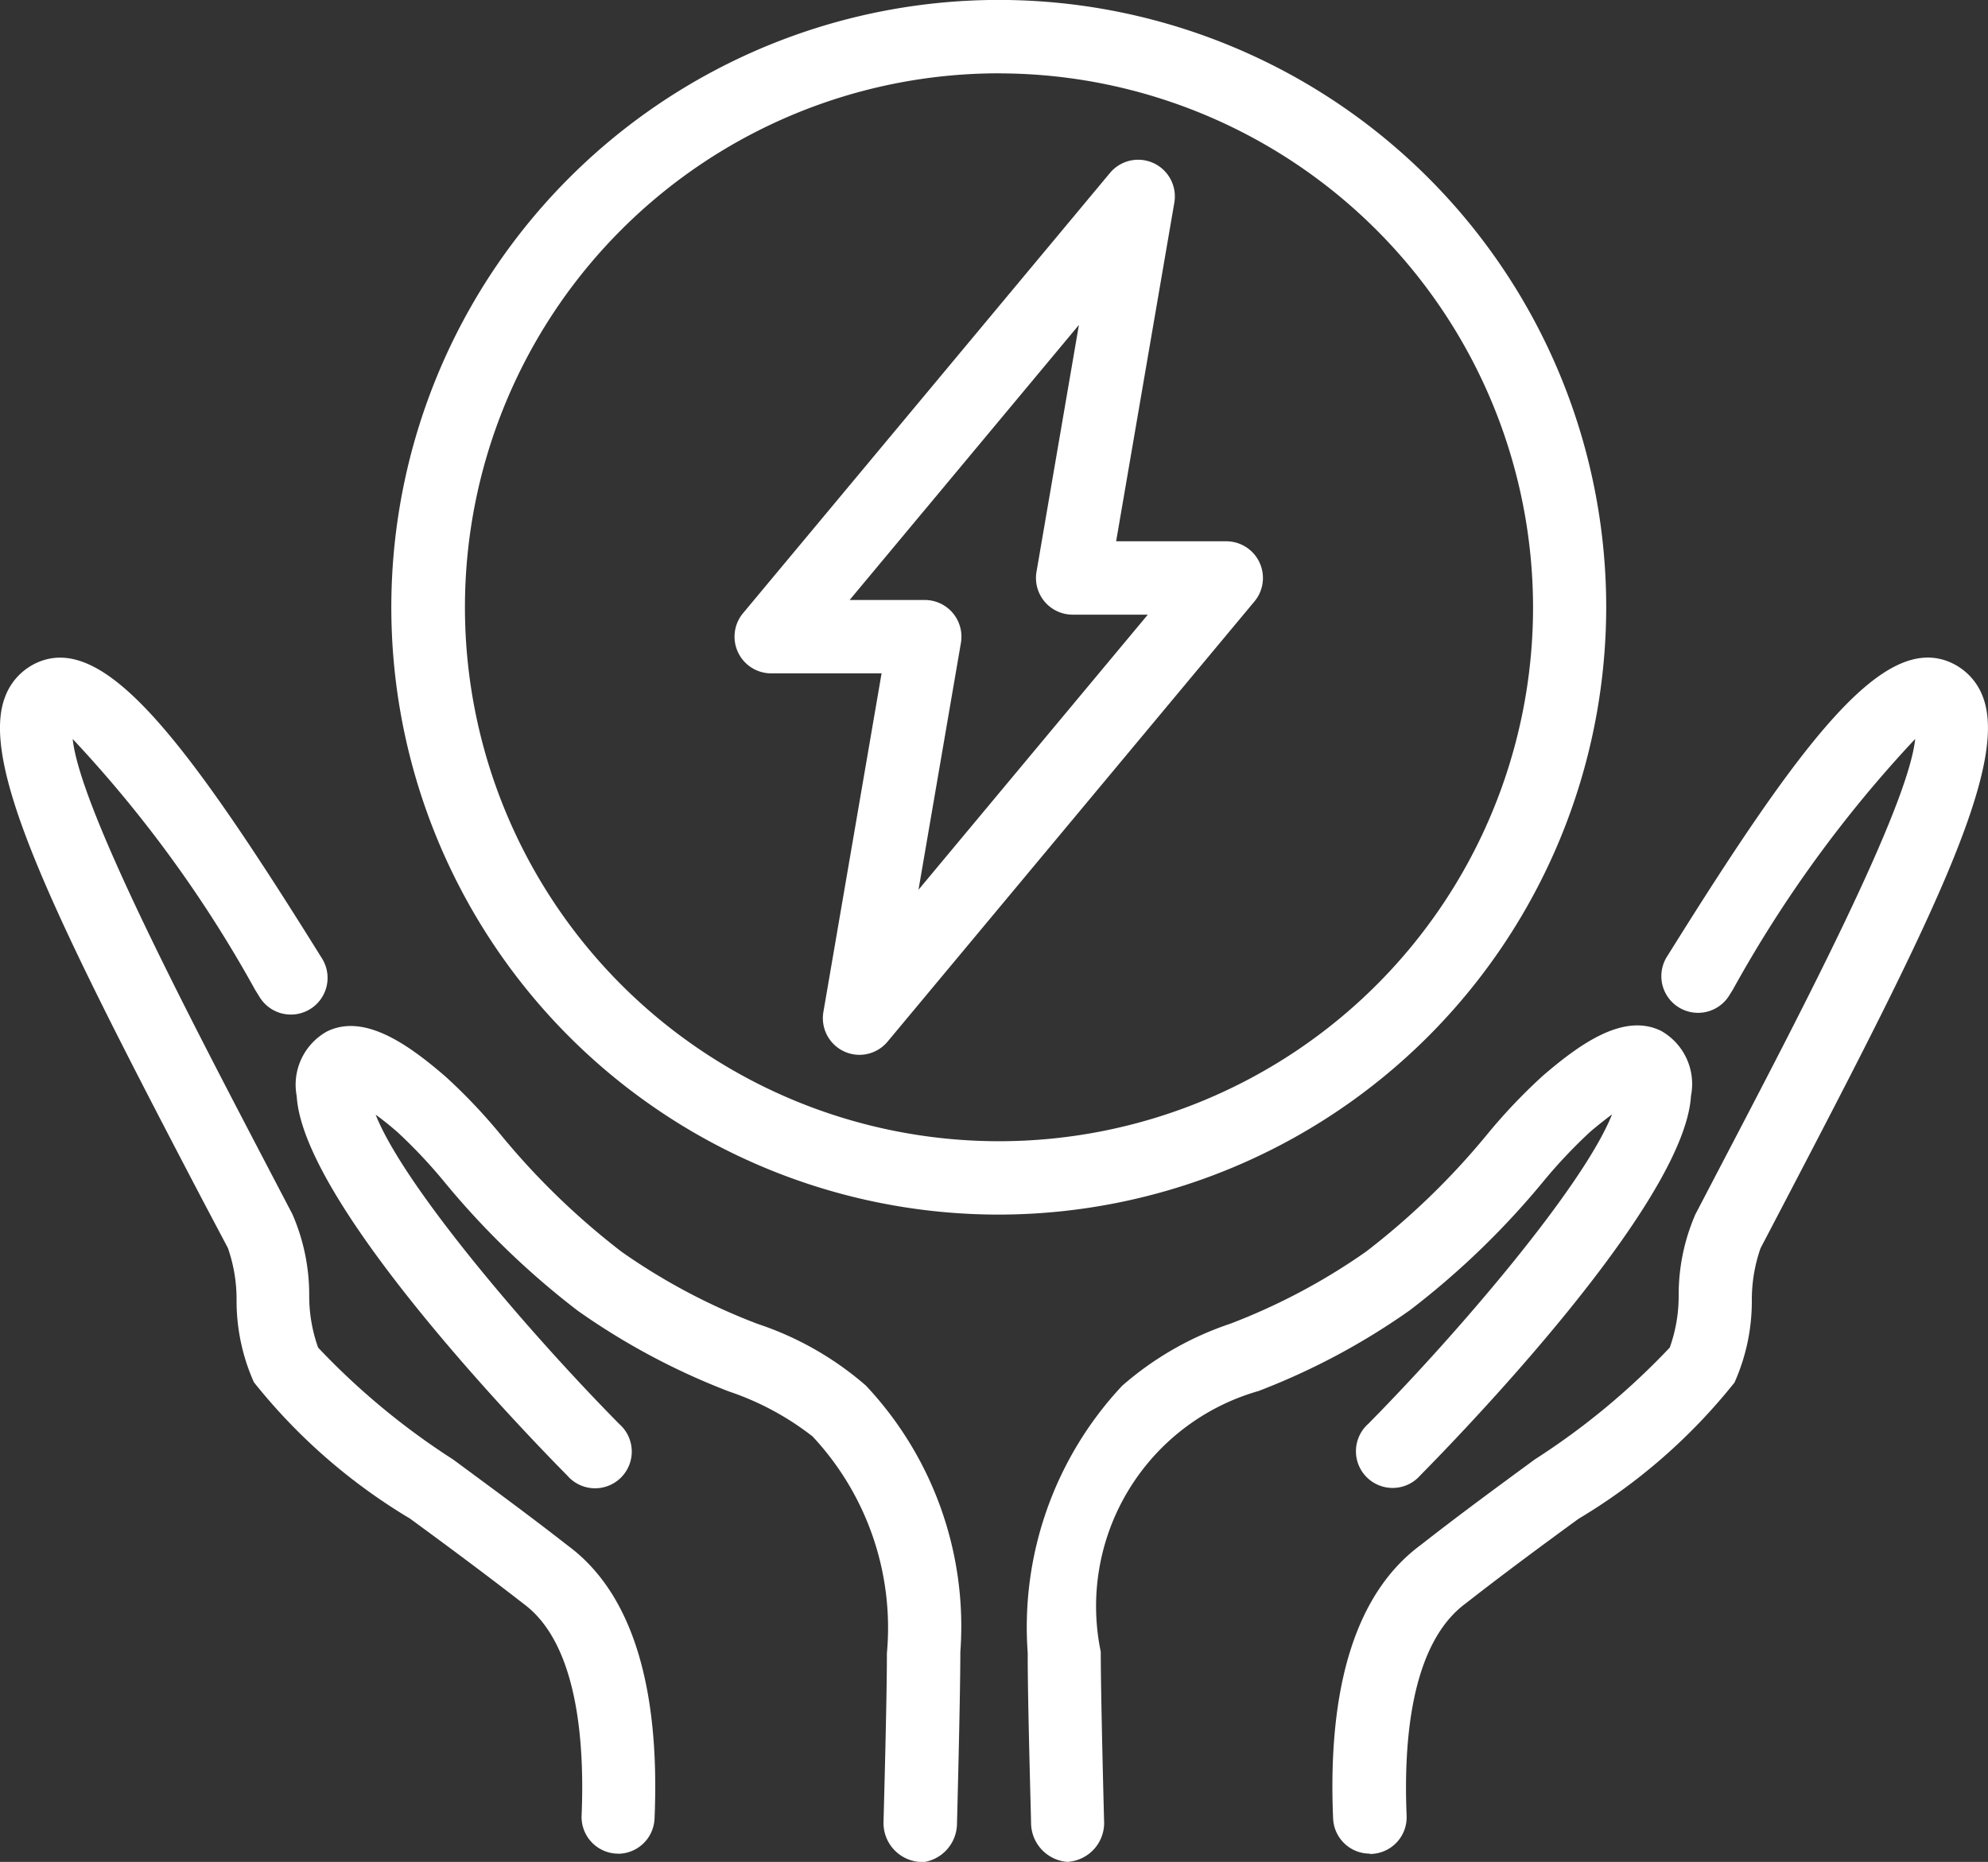 <?xml version="1.0" encoding="UTF-8"?> <svg xmlns="http://www.w3.org/2000/svg" width="34.403" height="32.227" viewBox="0 0 34.403 32.227"><rect x="0" y="0" width="34.403" height="32.227" fill="#333333" stroke="none"/><g id="Groupe_188" data-name="Groupe 188" transform="translate(0)"><path id="Tracé_457" data-name="Tracé 457" d="M10.7,65.514h-.027a.635.635,0,0,1-.608-.661c.054-1.292-.075-2.975-1-3.66-.7-.544-1.373-1.041-1.971-1.479a10.018,10.018,0,0,1-2.7-2.359,3.453,3.453,0,0,1-.3-1.423,2.694,2.694,0,0,0-.15-.9L3.5,54.192C1.015,49.445-.368,46.7.085,45.5a1.049,1.049,0,0,1,.606-.621c1.14-.441,2.512,1.341,4.8,5.01l.083.133a.635.635,0,0,1-1.077.673l-.083-.134a21.588,21.588,0,0,0-3.156-4.34c.123,1.188,1.977,4.733,3.363,7.385l.439.84a3.489,3.489,0,0,1,.291,1.4,2.663,2.663,0,0,0,.154.909,12.486,12.486,0,0,0,2.335,1.936c.6.444,1.29.947,1.987,1.492,1.091.805,1.6,2.4,1.5,4.725a.635.635,0,0,1-.634.608" transform="translate(0 -33.43)" fill="#fff"></path><path id="Tracé_458" data-name="Tracé 458" d="M31,84.358h-.019a.675.675,0,0,1-.617-.7c0-.021.06-2.144.058-2.91a4.85,4.85,0,0,0-1.286-3.754,4.855,4.855,0,0,0-1.443-.777,11.928,11.928,0,0,1-2.622-1.4,14.077,14.077,0,0,1-2.3-2.22,8.9,8.9,0,0,0-.82-.872c-.147-.127-.272-.226-.376-.3.493,1.245,2.651,3.769,4.217,5.355a.635.635,0,1,1-.9.892c-.763-.772-4.573-4.719-4.683-6.567a1.055,1.055,0,0,1,.522-1.12c.643-.318,1.4.216,2.053.78a9.678,9.678,0,0,1,.95,1,12.8,12.8,0,0,0,2.1,2.035,10.719,10.719,0,0,0,2.354,1.247,5.48,5.48,0,0,1,1.87,1.066,6.081,6.081,0,0,1,1.635,4.612c0,.787-.056,2.888-.058,2.976a.68.68,0,0,1-.634.667" transform="translate(-15.074 -52.131)" fill="#fff"></path><path id="Tracé_459" data-name="Tracé 459" d="M91.435,65.514a.635.635,0,0,1-.634-.608c-.1-2.326.412-3.92,1.517-4.735.683-.535,1.369-1.037,1.974-1.481a12.472,12.472,0,0,0,2.335-1.936,2.656,2.656,0,0,0,.154-.909,3.485,3.485,0,0,1,.291-1.4l.438-.839c1.387-2.652,3.241-6.2,3.364-7.386a21.616,21.616,0,0,0-3.155,4.339l-.066.106a.635.635,0,0,1-1.077-.673l.066-.105c2.29-3.668,3.661-5.451,4.8-5.009a1.049,1.049,0,0,1,.606.621c.453,1.2-.93,3.947-3.413,8.7l-.438.838a2.7,2.7,0,0,0-.15.9,3.448,3.448,0,0,1-.3,1.423,10.011,10.011,0,0,1-2.7,2.359c-.6.438-1.275.935-1.957,1.468-.941.7-1.071,2.379-1.017,3.671a.635.635,0,0,1-.608.661h-.027" transform="translate(-67.731 -33.43)" fill="#fff"></path><path id="Tracé_460" data-name="Tracé 460" d="M70.714,84.359a.68.68,0,0,1-.634-.667c0-.087-.061-2.164-.058-2.95a6.111,6.111,0,0,1,1.635-4.625,5.485,5.485,0,0,1,1.87-1.073,10.75,10.75,0,0,0,2.354-1.251,12.8,12.8,0,0,0,2.1-2.036,9.715,9.715,0,0,1,.95-1c.654-.564,1.409-1.1,2.053-.781A1.055,1.055,0,0,1,81.5,71.1c-.11,1.848-3.92,5.794-4.683,6.567a.635.635,0,1,1-.9-.892c1.566-1.586,3.723-4.111,4.217-5.355-.1.076-.229.175-.376.3a8.846,8.846,0,0,0-.821.871,14.078,14.078,0,0,1-2.3,2.218,11.92,11.92,0,0,1-2.622,1.4,3.873,3.873,0,0,0-2.729,4.512c0,.767.057,2.915.058,2.936a.675.675,0,0,1-.617.7Z" transform="translate(-52.237 -52.132)" fill="#fff"></path><path id="Tracé_461" data-name="Tracé 461" d="M52.228,26.381a.635.635,0,0,1-.626-.742l1.007-5.861H50.7a.635.635,0,0,1-.488-1.042l6.349-7.619a.635.635,0,0,1,1.114.514l-1.007,5.861h1.905a.635.635,0,0,1,.488,1.042l-6.349,7.619a.635.635,0,0,1-.488.228m-.168-7.873h1.3a.635.635,0,0,1,.626.742l-.734,4.273,3.968-4.761h-1.3a.635.635,0,0,1-.626-.742l.734-4.273Z" transform="translate(-37.353 -8.123)" fill="#fff"></path><path id="Tracé_462" data-name="Tracé 462" d="M37.192,21.023A10.512,10.512,0,1,1,47.7,10.512,10.524,10.524,0,0,1,37.192,21.023m0-19.754a9.242,9.242,0,1,0,9.242,9.242A9.252,9.252,0,0,0,37.192,1.27" transform="translate(-19.904 0)" fill="#fff"></path></g></svg> 